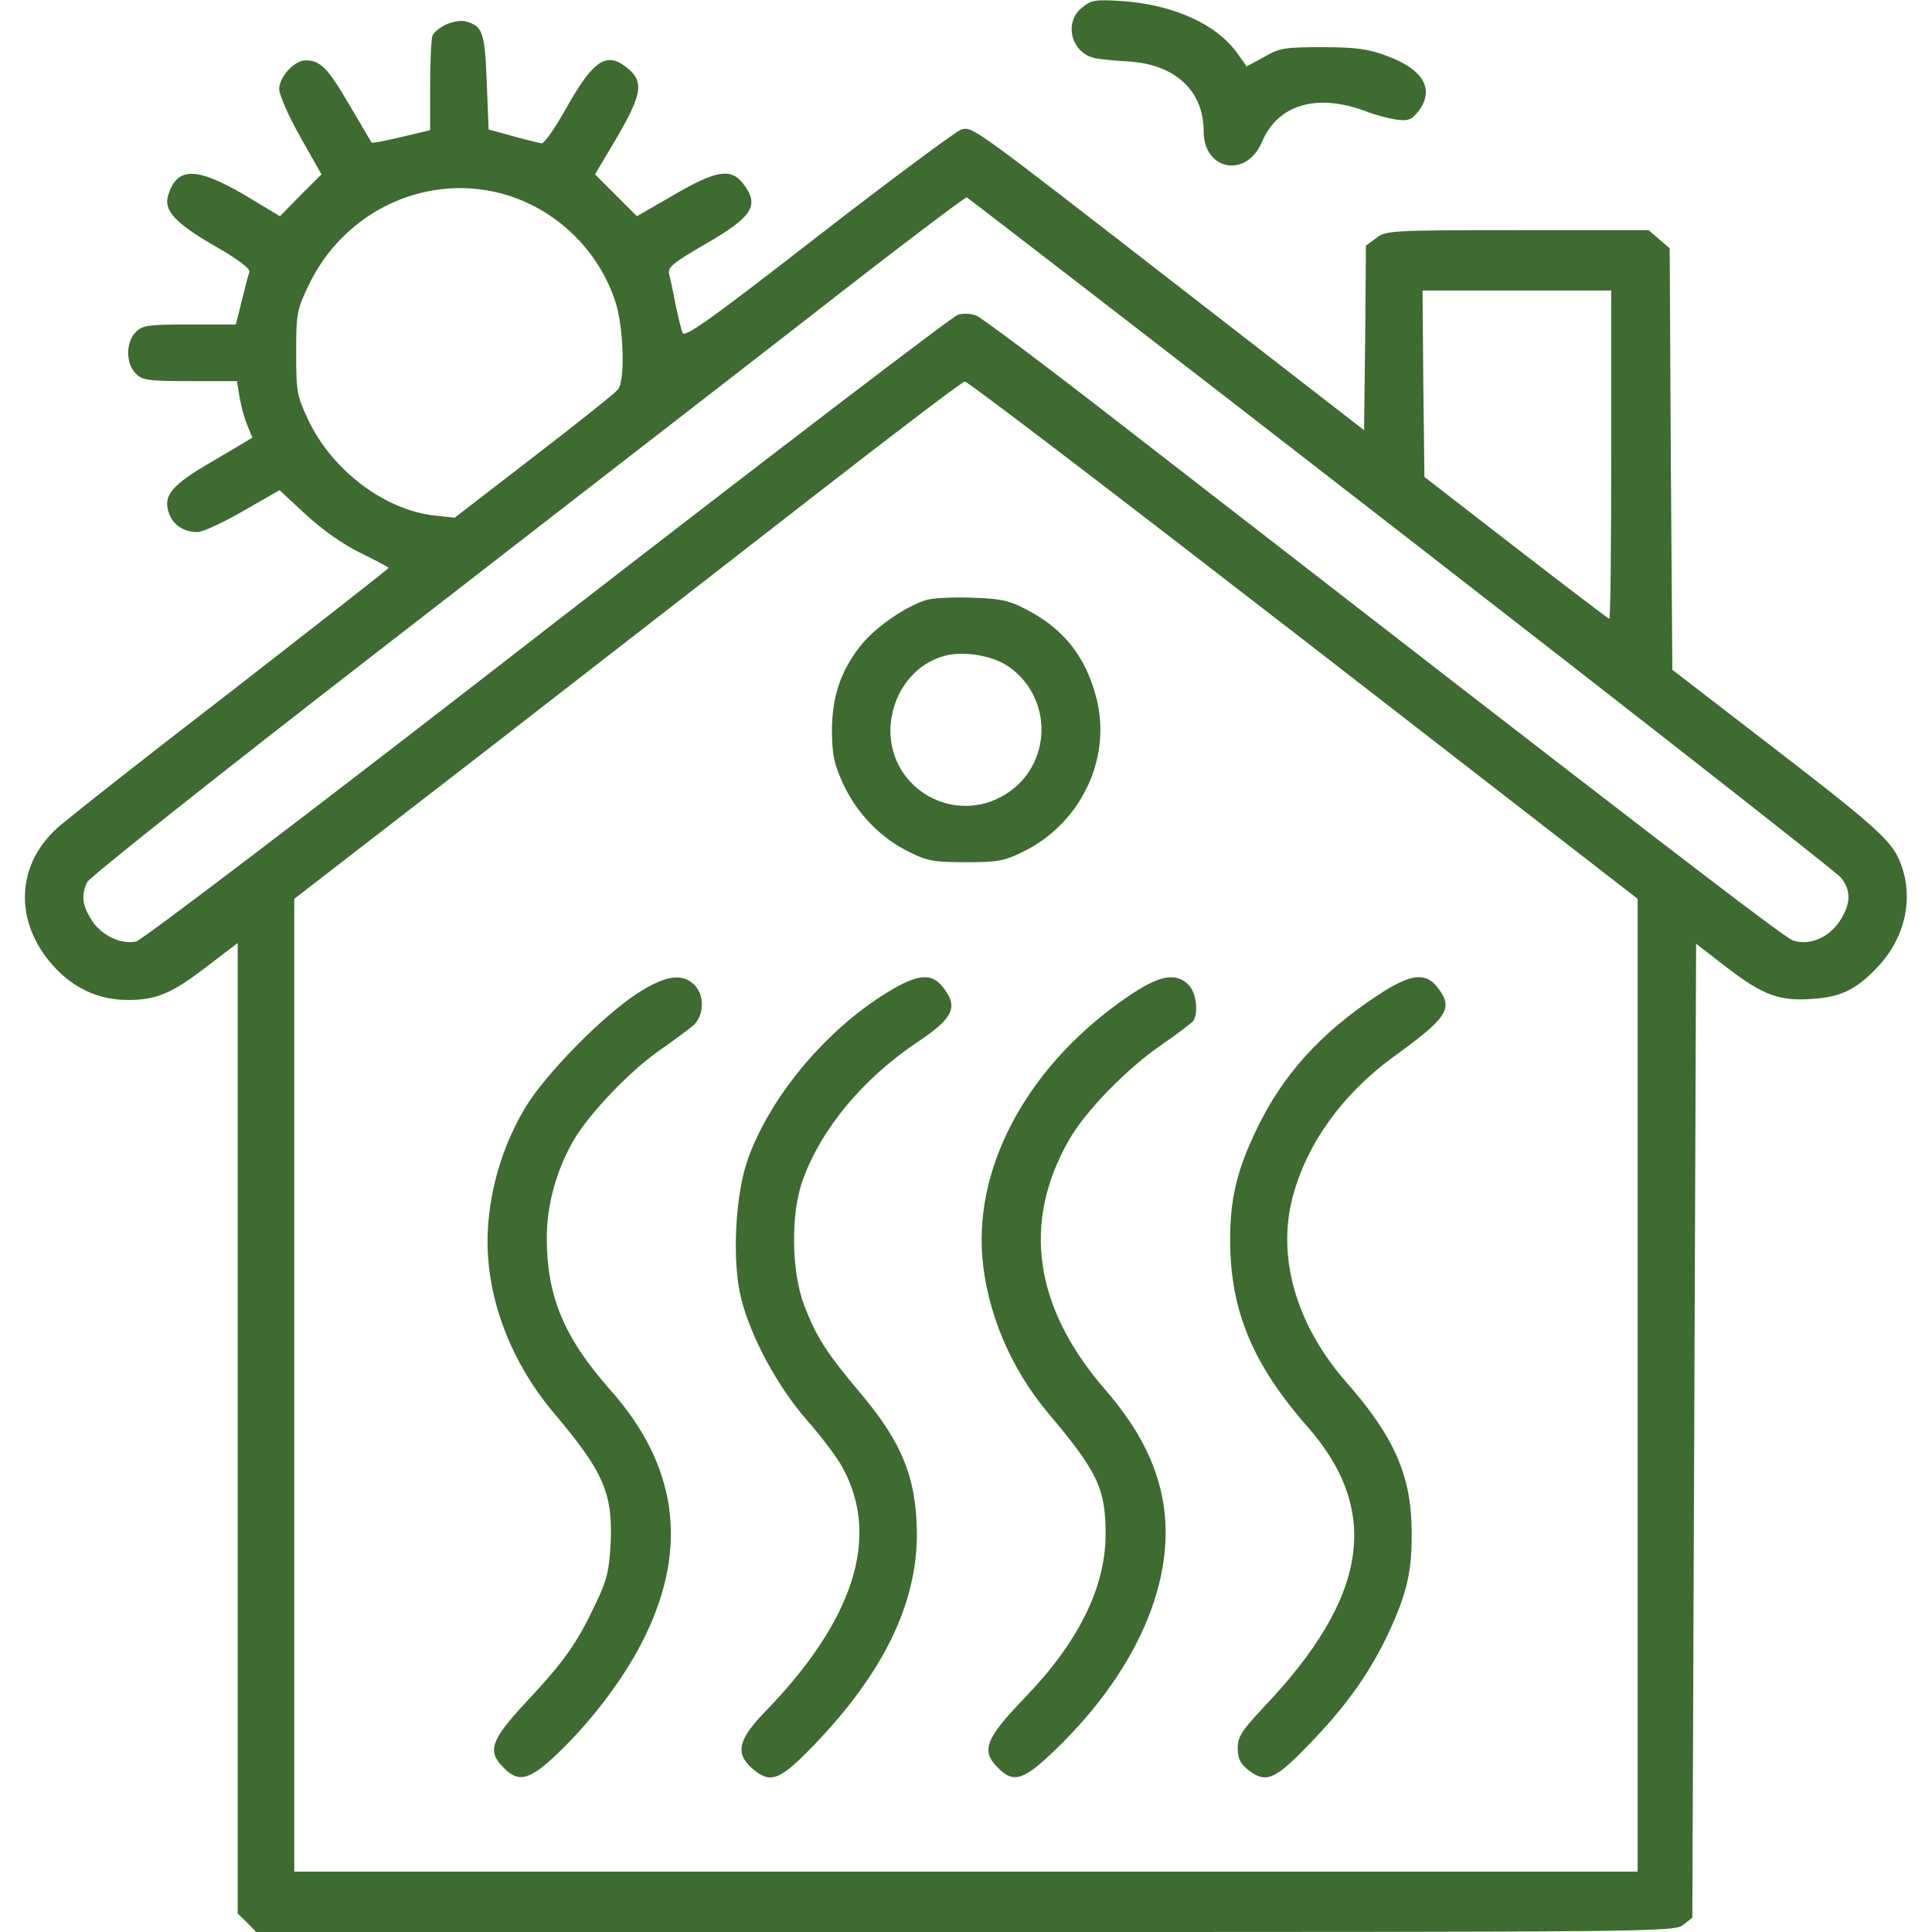 <svg width="60" height="60" viewBox="0 0 60 60" fill="none" xmlns="http://www.w3.org/2000/svg">
<path d="M33.607 0.234C33.022 0.691 33.268 1.652 34.006 1.805C34.158 1.84 34.627 1.887 35.061 1.91C36.502 2.004 37.381 2.824 37.381 4.078C37.381 5.297 38.705 5.543 39.186 4.418C39.678 3.246 40.897 2.883 42.42 3.457C42.713 3.574 43.135 3.68 43.369 3.715C43.721 3.762 43.838 3.727 44.049 3.457C44.565 2.777 44.213 2.156 43.065 1.734C42.502 1.523 42.115 1.465 41.072 1.465C39.9 1.465 39.736 1.488 39.256 1.77L38.717 2.063L38.424 1.652C37.779 0.75 36.455 0.152 34.873 0.035C34.018 -0.023 33.889 3.48091e-05 33.607 0.234Z" fill="#3E6B30"/>
<path d="M13.874 0.75C13.674 0.844 13.475 0.996 13.428 1.113C13.393 1.219 13.358 1.922 13.358 2.672V4.043L12.467 4.254C11.975 4.371 11.565 4.453 11.541 4.43C11.53 4.406 11.213 3.879 10.85 3.258C10.182 2.109 9.948 1.875 9.491 1.875C9.139 1.875 8.67 2.391 8.67 2.766C8.67 2.941 8.963 3.609 9.327 4.254L9.983 5.414L9.338 6.059L8.694 6.715L7.581 6.047C6.092 5.18 5.495 5.18 5.225 6.059C5.073 6.527 5.424 6.914 6.631 7.617C7.393 8.051 7.78 8.344 7.745 8.449C7.71 8.543 7.604 8.941 7.51 9.34L7.323 10.078H5.881C4.604 10.078 4.428 10.102 4.217 10.312C3.901 10.629 3.901 11.285 4.217 11.602C4.428 11.812 4.604 11.836 5.905 11.836H7.358L7.44 12.328C7.487 12.609 7.592 13.008 7.686 13.219L7.838 13.594L6.631 14.309C5.307 15.07 5.038 15.398 5.26 15.973C5.401 16.324 5.717 16.523 6.139 16.523C6.292 16.523 6.936 16.23 7.557 15.867L8.682 15.223L9.514 15.996C10.041 16.477 10.674 16.922 11.213 17.18C11.682 17.414 12.069 17.613 12.069 17.637C12.069 17.66 9.866 19.383 7.182 21.469C4.487 23.543 2.049 25.465 1.768 25.723C0.432 26.941 0.444 28.781 1.792 30.141C2.401 30.75 3.139 31.055 3.971 31.055C4.85 31.055 5.331 30.855 6.385 30.047L7.381 29.285V44.355V59.426L7.674 59.707L7.956 60H29.975C51.491 60 52.006 60 52.276 59.777L52.557 59.555L52.616 44.438L52.674 29.309L53.659 30.07C54.76 30.914 55.288 31.102 56.307 31.02C57.163 30.961 57.631 30.738 58.264 30.082C59.178 29.145 59.459 27.867 59.002 26.754C58.745 26.098 58.17 25.594 54.749 22.969L51.936 20.801L51.889 14.262L51.854 7.711L51.526 7.43L51.198 7.148H47.12C43.182 7.148 43.03 7.16 42.737 7.395L42.42 7.629L42.397 10.5L42.362 13.359L36.678 8.953C30.139 3.879 30.221 3.938 29.858 4.02C29.706 4.066 27.713 5.543 25.428 7.312C22.053 9.938 21.256 10.5 21.198 10.336C21.151 10.23 21.057 9.82 20.975 9.434C20.905 9.047 20.811 8.625 20.776 8.496C20.741 8.297 20.928 8.145 21.901 7.582C23.389 6.727 23.6 6.375 23.073 5.695C22.698 5.215 22.241 5.285 20.916 6.059L19.78 6.715L19.135 6.07L18.479 5.414L19.147 4.289C19.921 2.965 20.003 2.555 19.522 2.145C18.866 1.582 18.456 1.828 17.635 3.27C17.272 3.926 16.909 4.453 16.827 4.453C16.756 4.441 16.358 4.348 15.936 4.23L15.174 4.02L15.116 2.543C15.057 0.996 14.987 0.809 14.471 0.668C14.342 0.621 14.073 0.668 13.874 0.75ZM15.784 6.07C17.366 6.574 18.62 7.828 19.124 9.41C19.37 10.219 19.416 11.812 19.194 12.094C19.112 12.199 17.94 13.137 16.581 14.18L14.12 16.078L13.475 16.008C11.94 15.832 10.311 14.602 9.573 13.043C9.221 12.293 9.198 12.164 9.198 10.957C9.198 9.75 9.221 9.621 9.573 8.883C10.698 6.504 13.335 5.309 15.784 6.07ZM43.522 16.559C50.893 22.277 57.045 27.094 57.174 27.258C57.502 27.668 57.479 28.09 57.127 28.617C56.776 29.133 56.178 29.379 55.674 29.203C55.381 29.098 51.034 25.758 34.838 13.195C32.506 11.379 30.467 9.855 30.315 9.797C30.163 9.738 29.905 9.727 29.753 9.773C29.6 9.809 23.87 14.191 17.014 19.5C9.819 25.09 4.417 29.191 4.229 29.238C3.749 29.344 3.127 29.039 2.835 28.559C2.553 28.113 2.518 27.797 2.706 27.398C2.776 27.246 6.807 24.047 11.682 20.273C16.546 16.5 22.651 11.777 25.241 9.762C27.819 7.746 29.975 6.117 30.022 6.129C30.057 6.141 36.139 10.828 43.522 16.559ZM50.038 14.121C50.038 16.922 50.014 19.219 49.979 19.219C49.956 19.219 48.643 18.223 47.084 17.016L44.237 14.812L44.202 11.918L44.178 9.023H47.108H50.038V14.121ZM40.487 19.875L50.858 27.914V43.02V58.125H29.999H9.139V43.02V27.914L14.975 23.402C18.174 20.918 22.827 17.309 25.311 15.375C27.796 13.441 29.893 11.848 29.963 11.848C30.046 11.836 34.78 15.457 40.487 19.875Z" fill="#3E6B30"/>
<path d="M28.766 18.633C28.086 18.844 27.125 19.523 26.691 20.098C26.082 20.895 25.836 21.668 25.836 22.734C25.848 23.473 25.906 23.742 26.199 24.375C26.633 25.289 27.359 26.027 28.238 26.461C28.801 26.742 29.023 26.777 29.996 26.777C30.98 26.777 31.191 26.742 31.777 26.449C33.57 25.57 34.531 23.555 34.051 21.68C33.711 20.379 33.031 19.512 31.824 18.902C31.332 18.645 31.039 18.586 30.172 18.562C29.598 18.539 28.965 18.574 28.766 18.633ZM31.332 20.707C32.727 21.691 32.668 23.777 31.227 24.668C29.656 25.641 27.652 24.527 27.652 22.688C27.664 21.621 28.309 20.684 29.258 20.391C29.844 20.191 30.816 20.344 31.332 20.707Z" fill="#3E6B30"/>
<path d="M19.805 30.843C18.715 31.546 16.899 33.398 16.301 34.417C15.621 35.566 15.235 36.843 15.153 38.144C15.035 40.113 15.785 42.199 17.203 43.886C18.762 45.726 19.043 46.394 18.961 47.988C18.914 48.785 18.844 49.101 18.481 49.839C17.918 51.035 17.52 51.597 16.348 52.851C15.235 54.046 15.117 54.386 15.645 54.902C16.113 55.382 16.453 55.289 17.367 54.41C18.457 53.355 19.465 51.996 20.039 50.8C21.387 48.023 21.024 45.492 18.949 43.16C17.508 41.531 16.981 40.253 16.981 38.437C16.981 37.429 17.274 36.351 17.813 35.414C18.293 34.593 19.559 33.257 20.508 32.601C20.93 32.308 21.387 31.968 21.539 31.839C21.867 31.535 21.891 30.914 21.563 30.585C21.188 30.21 20.66 30.293 19.805 30.843Z" fill="#3E6B30"/>
<path d="M27.35 30.95C25.521 32.133 23.881 34.149 23.225 36C22.826 37.125 22.732 39.176 23.014 40.313C23.307 41.508 24.15 43.067 25.064 44.11C25.51 44.614 26.014 45.282 26.166 45.575C27.35 47.742 26.518 50.321 23.752 53.168C22.92 54.024 22.826 54.457 23.365 54.926C23.928 55.407 24.209 55.301 25.252 54.223C27.432 51.961 28.475 49.817 28.475 47.637C28.463 45.903 28.018 44.789 26.682 43.219C25.674 42.012 25.369 41.555 24.982 40.559C24.572 39.492 24.549 37.676 24.936 36.633C25.521 35.028 26.811 33.492 28.486 32.367C29.611 31.617 29.775 31.278 29.283 30.657C28.908 30.176 28.439 30.246 27.35 30.95Z" fill="#3E6B30"/>
<path d="M35.027 30.95C32.004 33.012 30.281 36.094 30.504 39.012C30.644 40.735 31.371 42.481 32.554 43.887C34.101 45.727 34.336 46.231 34.336 47.672C34.324 49.313 33.492 51 31.816 52.735C30.597 54 30.457 54.375 30.996 54.903C31.476 55.395 31.793 55.289 32.777 54.34C35.461 51.75 36.668 48.739 36.035 46.231C35.765 45.164 35.226 44.203 34.336 43.172C32.121 40.629 31.722 37.981 33.199 35.403C33.703 34.512 34.992 33.188 36.07 32.45C36.562 32.11 37.008 31.77 37.054 31.711C37.23 31.453 37.148 30.821 36.914 30.586C36.515 30.188 36 30.282 35.027 30.95Z" fill="#3E6B30"/>
<path d="M42.762 30.926C41.004 32.086 39.82 33.399 39.012 35.098C38.414 36.352 38.203 37.219 38.203 38.508C38.203 40.688 38.895 42.364 40.617 44.321C42.902 46.934 42.48 49.618 39.258 53.004C38.555 53.754 38.438 53.942 38.438 54.293C38.438 54.598 38.52 54.774 38.742 54.95C39.305 55.395 39.574 55.289 40.605 54.223C41.789 53.016 42.551 51.938 43.125 50.707C43.699 49.465 43.852 48.797 43.84 47.578C43.84 45.844 43.301 44.614 41.801 42.914C40.266 41.157 39.656 39.071 40.137 37.207C40.559 35.555 41.672 33.996 43.254 32.836C44.988 31.582 45.152 31.313 44.637 30.657C44.262 30.176 43.781 30.247 42.762 30.926Z" fill="#3E6B30"/>
</svg>

